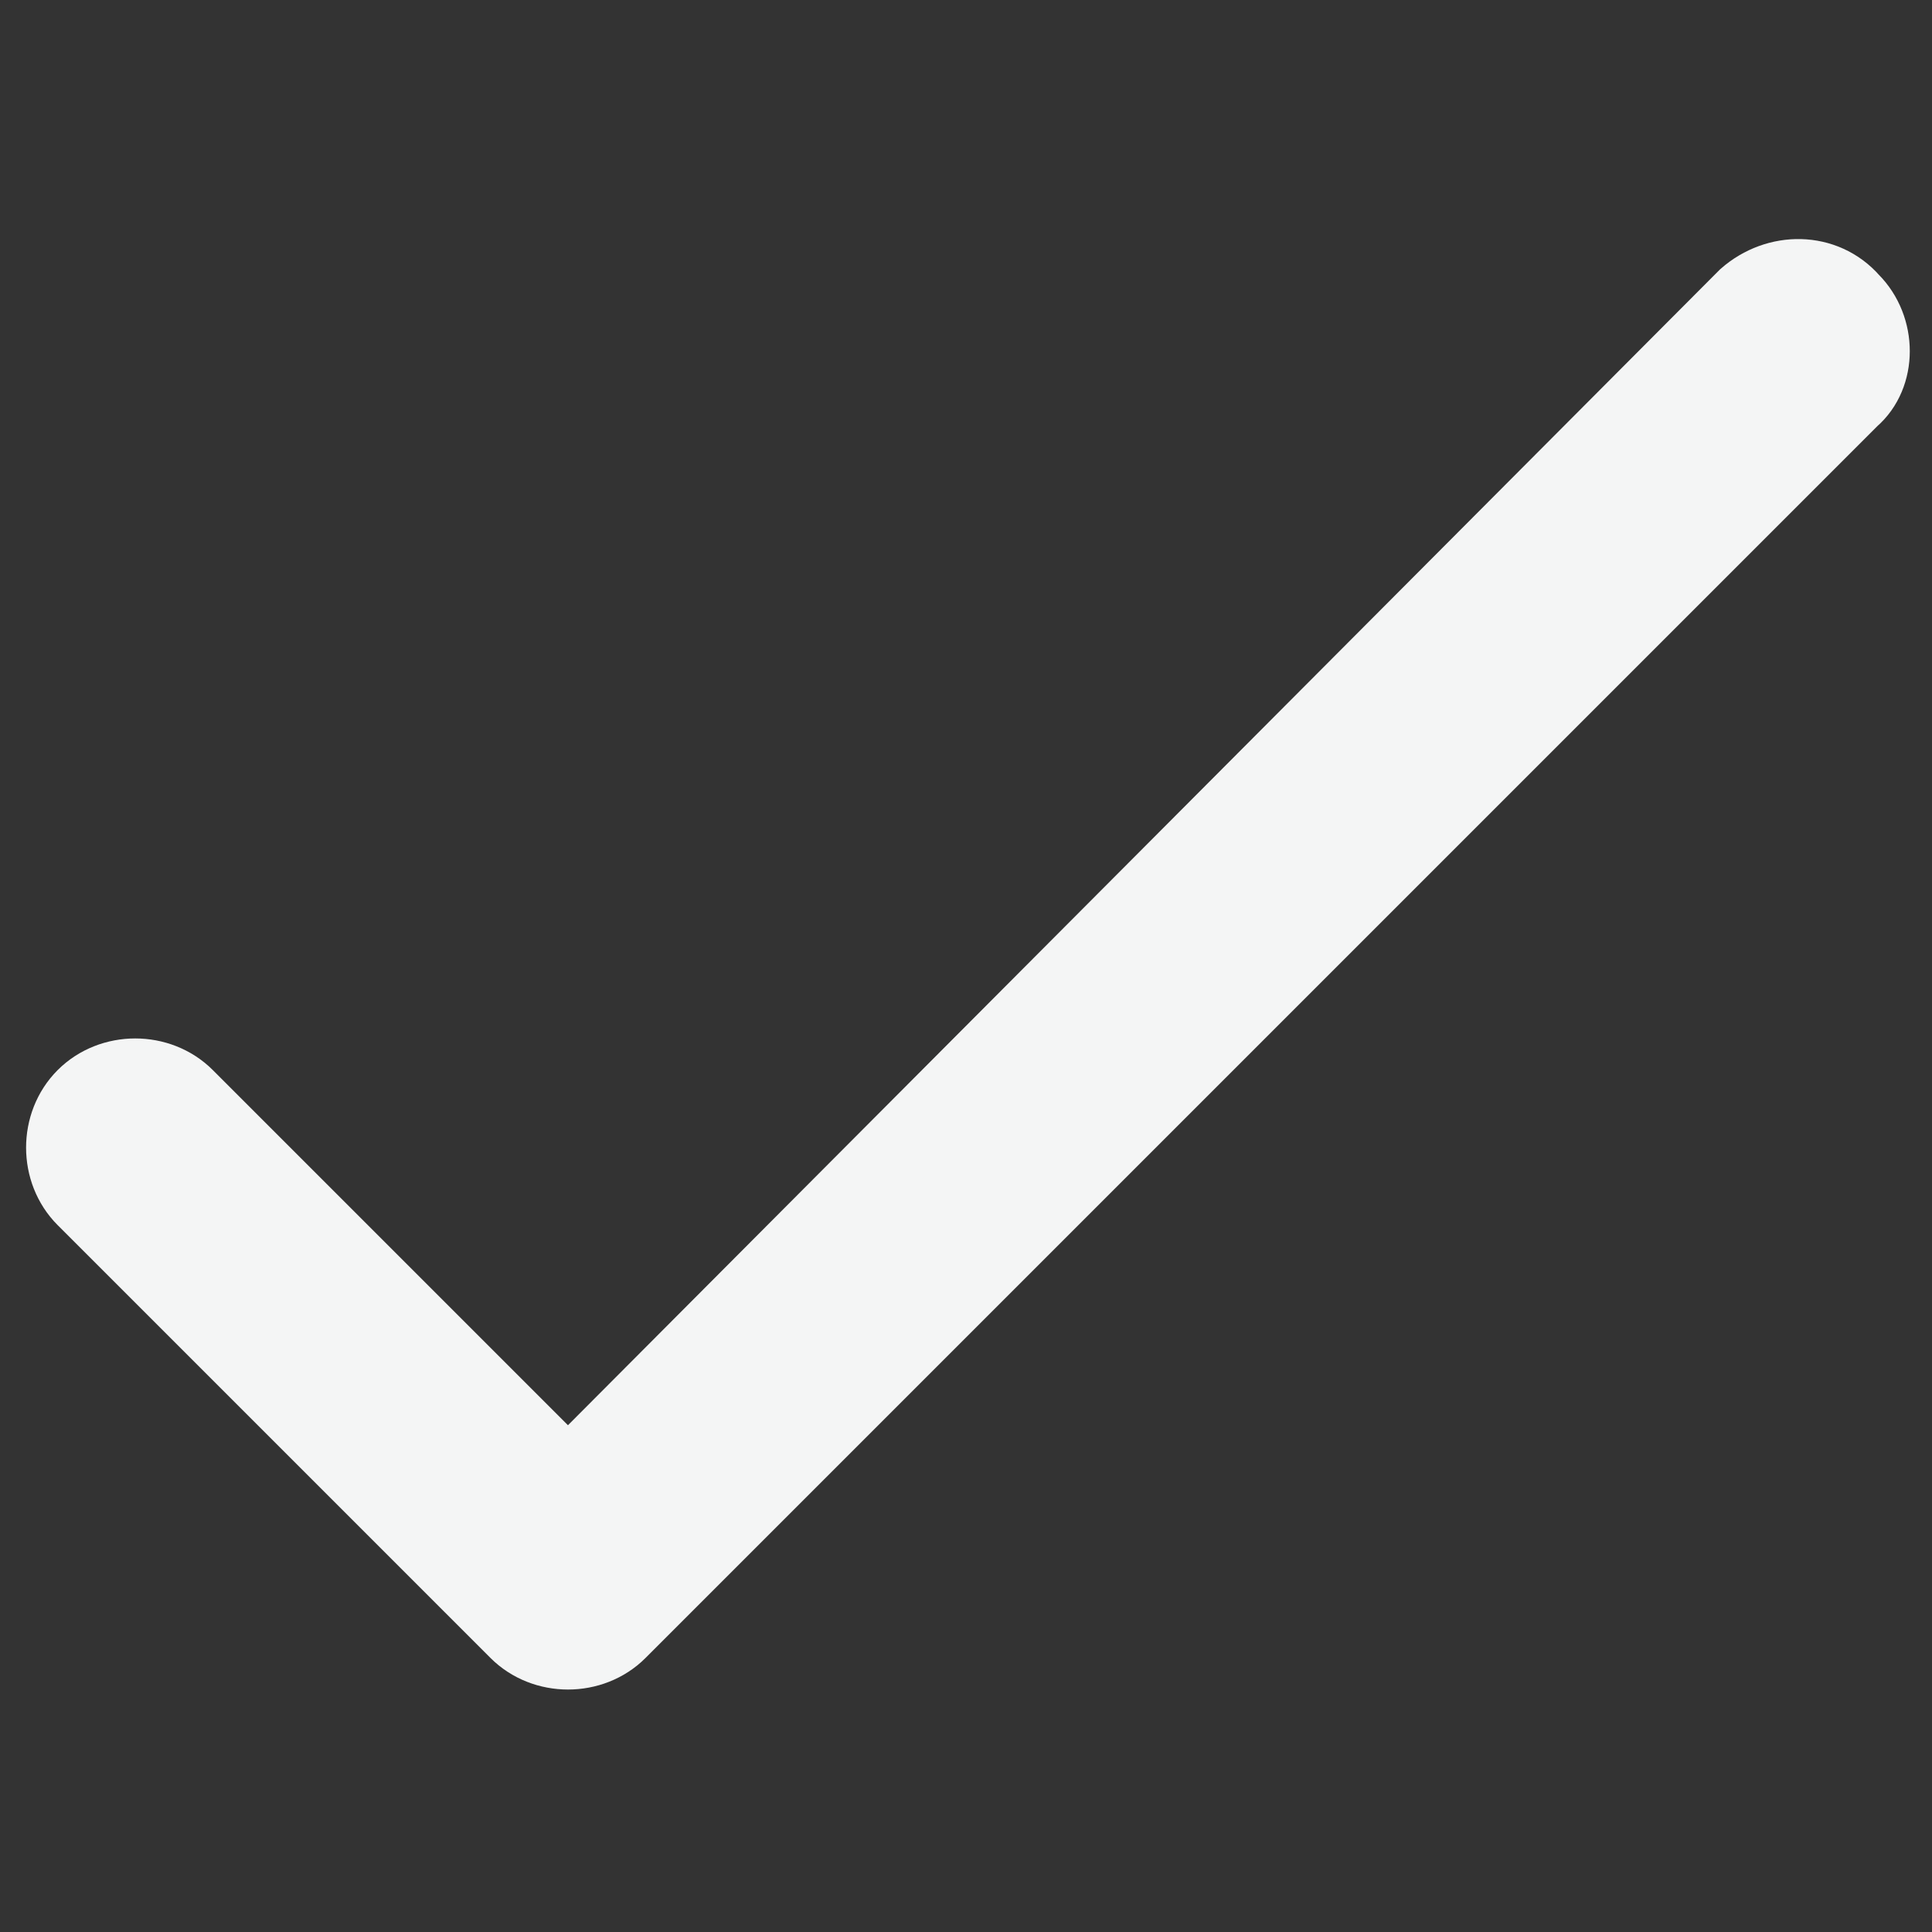<svg xmlns="http://www.w3.org/2000/svg" xmlns:xlink="http://www.w3.org/1999/xlink" id="Capa_1" x="0px" y="0px" viewBox="0 0 500 500" xml:space="preserve"><rect x="0" y="0" width="500" height="500" fill="#333333" stroke="none"/><g>	<g>		<path fill="#F4F5F5" stroke="#F4F5F5" stroke-width="20" stroke-miterlimit="10" d="M479,78c-7-8-19-8-27-1l0,0L147,383l-99-99   c-7-7-19-7-26,0s-7,19,0,26l112,112c7,7,19,7,26,0l319-319C486,97,486,85,479,78z"></path>	</g></g></svg>